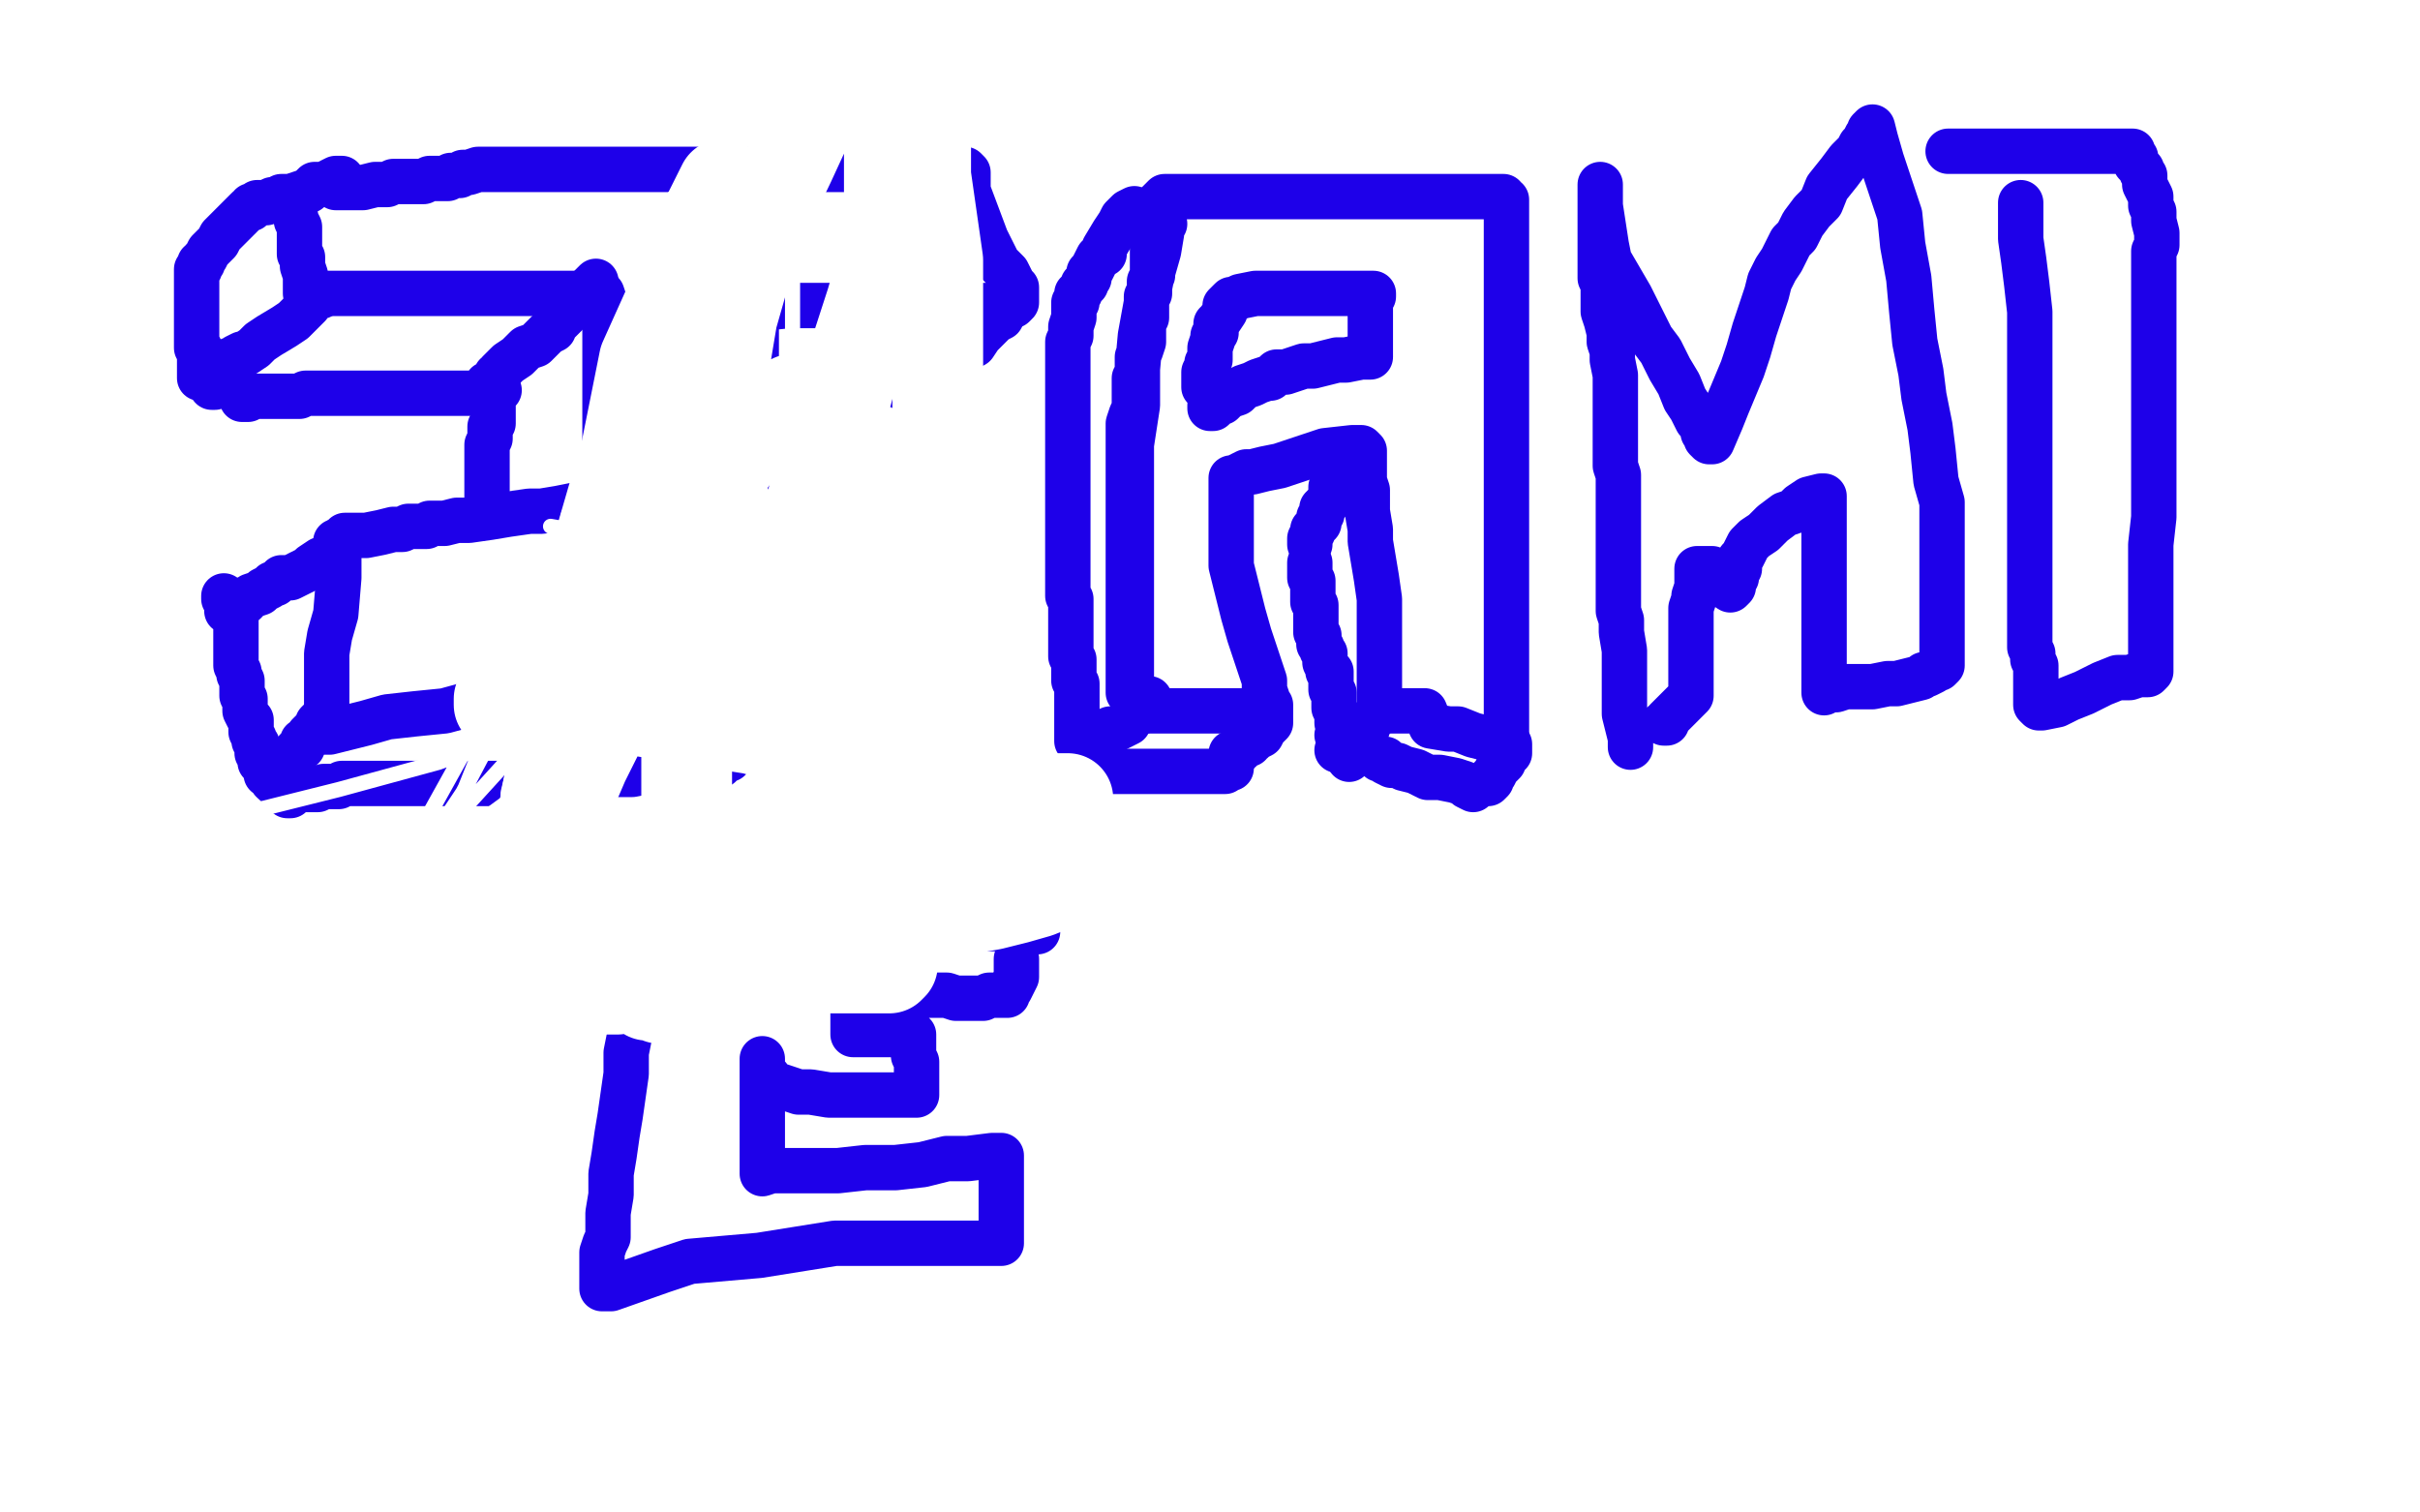<?xml version="1.0" standalone="no"?>
<!DOCTYPE svg PUBLIC "-//W3C//DTD SVG 1.1//EN"
"http://www.w3.org/Graphics/SVG/1.1/DTD/svg11.dtd">

<svg width="800" height="500" version="1.1" xmlns="http://www.w3.org/2000/svg" xmlns:xlink="http://www.w3.org/1999/xlink" style="stroke-antialiasing: false"><desc>This SVG has been created on https://colorillo.com/</desc><rect x='0' y='0' width='800' height='500' style='fill: rgb(255,255,255); stroke-width:0' /><polyline points="240,79 239,79 239,79 237,79 237,79 234,79 234,79 230,79 230,79 225,79 225,79 219,79 219,79 212,79 212,79 205,79 205,79 197,79 197,79 189,79 189,79 179,79 179,79 170,79 170,79 160,79 152,79 144,79 136,79 129,79 125,79 119,79 116,79 113,79" style="fill: none; stroke: #ffe400; stroke-width: 30; stroke-linejoin: round; stroke-linecap: round; stroke-antialiasing: false; stroke-antialias: 0; opacity: 1.0"/>
<polyline points="62,81 63,81 63,81 67,81 67,81 72,81 72,81 79,80 79,80 87,79 87,79 97,78 97,78 106,77 106,77 116,77 116,77 127,77 127,77 136,77 136,77 146,77 146,77 154,77 154,77 161,77 168,77 176,77 184,77 191,77 201,77 210,77 222,77 236,77 250,77 263,77 277,77 289,77 298,77 307,77 315,77 320,77 323,77 324,77 325,77 323,77 314,77 286,77 258,77 227,77 196,77 169,77 143,77 124,80 111,82 101,84 92,87 88,88 85,89 83,89 82,90 80,90 79,90 77,91 73,92 70,93 65,94 61,94 58,94 55,94 54,95 53,95 58,95 83,95 99,95 124,95 147,95 172,95 194,95 220,95 243,95 263,93 285,93 302,93 314,93 327,93 332,93 335,93 337,93 333,94 325,95 313,96 297,98" style="fill: none; stroke: #ffffff; stroke-width: 30; stroke-linejoin: round; stroke-linecap: round; stroke-antialiasing: false; stroke-antialias: 0; opacity: 1.0"/>
<polyline points="97,65 97,66 97,66 97,68 97,68 98,73 98,73 99,75 99,75 99,77 99,77 99,80 99,80 99,81 99,81 99,83 99,83 99,84 99,84 100,85 100,85 100,86 100,86 100,87 100,87 100,88 101,91 101,92 101,94 101,95 101,96 101,97 102,97 108,97 115,97 123,97 131,97 142,97 152,97 163,97 173,97 182,97 190,97 195,97 198,97 199,97 200,100 200,107 200,110 200,113 200,116 200,120 200,124 200,128 200,133 200,138 200,143 200,147 200,150 200,154 200,157 200,159 200,160 200,161 200,162 200,163 200,164 200,165 199,165 194,166 190,167 185,168 179,169 175,169 168,170 162,171 155,172 151,172 147,173 144,173 142,173 141,174 140,174 138,174 137,174 135,174 133,175 130,175 126,176 121,177 118,177 116,177 114,177 113,178 112,179 112,180 112,191 111,203 109,210 108,216 108,222 108,226 108,229 108,231 108,233 108,235 108,237 108,238 108,239 107,239 107,240 107,241 107,242 109,242 121,239 128,237 137,236 147,235 158,232 168,231 178,229 186,228 194,227 201,226 207,225 212,224 215,223 217,223 219,223 221,223 224,222 226,221 229,221 231,220 234,220 237,220 241,220 243,219 246,219 247,219 249,218 250,218 251,218 252,218 253,218 255,218 256,218 258,218 259,218 260,218 261,218 262,218 264,218 265,218 266,218 268,218 269,218 269,215 269,211 269,207 269,202 269,198 269,194 269,188 269,184 268,180 267,176 266,171 264,165 261,159 258,153 255,148 254,143 253,141 251,138 251,136 250,134 250,133 250,132 250,130 250,129 250,128 250,127 250,126 250,125 250,124 250,123 250,122 250,121 250,120 250,118 250,117 250,115 250,113 250,111 250,110 250,107 250,106 250,105 250,104 251,103 251,102 261,101 279,101 288,101 298,101 306,101 316,101 324,101 330,101 333,101 335,101 336,100 336,98 336,95 335,94 333,90 330,87 329,85 327,81 326,79 320,63 320,61 320,59 320,58 320,57 319,56 318,56 311,56 305,56 297,56 289,56 278,56 267,56 258,56 248,56 241,56 234,56 227,56 222,56 216,56 212,56 208,56 202,56 198,56 194,56 188,56 181,56 175,56 168,56 162,56 158,56 155,57 153,57 152,58 151,58 150,58 149,58 148,59 147,59 145,59 142,59 140,60 138,60 135,60 133,60 132,60 131,60 130,60 128,61 124,61 120,62 118,62 116,62 114,62 113,62 112,62 111,62" style="fill: none; stroke: #1e00e9; stroke-width: 15; stroke-linejoin: round; stroke-linecap: round; stroke-antialiasing: false; stroke-antialias: 0; opacity: 1.0"/>
<polyline points="106,238 105,239 105,239 105,240 105,240 103,242 103,242 102,243 102,243 101,245 101,245 100,245 100,245 100,247 100,247 99,247 99,247 99,248 99,248 98,248 98,248 97,250 97,250 96,251 96,251 94,252 94,253 93,254 92,254 91,256 91,257 90,258" style="fill: none; stroke: #1e00e9; stroke-width: 15; stroke-linejoin: round; stroke-linecap: round; stroke-antialiasing: false; stroke-antialias: 0; opacity: 1.0"/>
<polyline points="111,179 111,180 111,180 111,182 111,182 110,183 110,183 108,184 108,184 107,185 107,185 106,185 106,185 103,187 103,187 102,188 102,188 100,189 98,190 96,191 95,191 93,191 92,192 91,193 90,193 89,194 87,195 86,196 83,197 82,198 81,198 81,199" style="fill: none; stroke: #1e00e9; stroke-width: 15; stroke-linejoin: round; stroke-linecap: round; stroke-antialiasing: false; stroke-antialias: 0; opacity: 1.0"/>
<polyline points="265,219 265,220 265,220 264,222 264,222 260,226 260,226 257,231 257,231 255,235 255,235 252,237 252,237 250,241 250,241 247,244 247,244 245,246 245,246 243,248 243,248 242,250 242,250 241,250 241,250 241,251 240,251 239,252 238,252 238,253 237,253 236,254 235,254" style="fill: none; stroke: #1e00e9; stroke-width: 15; stroke-linejoin: round; stroke-linecap: round; stroke-antialiasing: false; stroke-antialias: 0; opacity: 1.0"/>
<polyline points="334,100 333,101 333,101 332,103 332,103 331,105 331,105 329,106 329,106 328,107 328,107 326,109 326,109 324,111 324,111 322,114 322,114 320,115 320,115 318,117 318,117 315,118 315,118 314,120 314,120 313,120 313,120 311,121 311,121 311,122 310,122 309,123 308,123 307,124 306,124 305,125 305,126 303,126 301,127 300,128 299,128 298,128" style="fill: none; stroke: #1e00e9; stroke-width: 15; stroke-linejoin: round; stroke-linecap: round; stroke-antialiasing: false; stroke-antialias: 0; opacity: 1.0"/>
<polyline points="106,98 104,98 104,98 102,101 102,101 97,106 97,106 94,108 94,108 89,111 89,111 86,113 86,113 84,115 84,115 81,117 81,117 80,117 80,117 78,118 78,118 77,119 77,119 76,119 76,119 75,120 74,120 73,121 72,122 71,123 71,124 71,125 71,126 71,127 71,128 70,128" style="fill: none; stroke: #1e00e9; stroke-width: 15; stroke-linejoin: round; stroke-linecap: round; stroke-antialiasing: false; stroke-antialias: 0; opacity: 1.0"/>
<polyline points="113,59 112,59 112,59 111,59 111,59 107,61 107,61 104,61 104,61 102,63 102,63 99,64 99,64 96,65 96,65 93,65 93,65 91,66 91,66 90,66 90,66 88,67 88,67 87,67 86,67 85,67 84,68 83,68 83,69 82,69 81,70 79,72 78,73 77,74 76,75 75,76 74,77 73,78 72,80 71,81 69,83 68,85 67,86 67,87 66,87 66,88 66,89 65,89 65,90 65,92 65,96 65,98 65,100 65,104 65,107 65,109 65,111 65,112 65,113 65,114 65,115 66,115 66,116 66,117 66,118 66,119 66,120 66,121 66,122 66,123 66,124 66,125" style="fill: none; stroke: #1e00e9; stroke-width: 15; stroke-linejoin: round; stroke-linecap: round; stroke-antialiasing: false; stroke-antialias: 0; opacity: 1.0"/>
<polyline points="197,93 196,94 196,94 193,97 193,97 192,99 192,99 190,100 190,100 189,102 189,102 187,104 187,104 186,105 186,105 185,106 185,106 184,107 184,107 183,108 183,108 183,109 183,109 181,110 181,110 179,112 179,112 177,114 174,115 172,117 171,118 168,120 166,122 165,123 165,124 164,124 164,125 163,126 162,127 161,127 161,128 160,129 159,130 158,130 151,130 148,130 147,130 144,130 142,130 138,130 135,130 131,130 127,130 122,130 117,130 113,130 110,130 109,130 107,130 106,130 105,130 104,130 103,130 102,130 101,130 99,131 96,131 94,131 92,131 91,131 90,131 89,131 88,131 87,131 86,131 85,131 84,131 83,131 82,132 81,132 80,132" style="fill: none; stroke: #1e00e9; stroke-width: 15; stroke-linejoin: round; stroke-linecap: round; stroke-antialiasing: false; stroke-antialias: 0; opacity: 1.0"/>
<polyline points="165,129 164,129 164,129 163,130 163,130 163,133 163,133 163,135 163,135 163,136 163,136 163,138 163,138 163,140 163,140 162,141 162,141 162,143 162,143 162,145 162,145 161,147 161,147 161,148 161,149 161,150 161,152 161,153 161,154 161,155 161,156 161,157 161,159 161,160 161,161 161,162 161,163 161,164 161,165 161,166" style="fill: none; stroke: #1e00e9; stroke-width: 15; stroke-linejoin: round; stroke-linecap: round; stroke-antialiasing: false; stroke-antialias: 0; opacity: 1.0"/>
<polyline points="297,126 295,127 295,127 290,127 290,127 288,127 288,127 286,128 286,128 282,128 282,128 279,128 279,128 277,128 277,128 274,128 274,128 272,128 272,128 270,128 270,128 269,128 269,128 268,128 268,128 267,128 266,128 265,128 264,128 262,128 260,128 257,128 254,128 252,128 251,128 250,128" style="fill: none; stroke: #1e00e9; stroke-width: 15; stroke-linejoin: round; stroke-linecap: round; stroke-antialiasing: false; stroke-antialias: 0; opacity: 1.0"/>
<polyline points="236,250 236,251 236,251 235,251 235,251 235,252 235,252 234,252 234,252 233,252 233,252 231,253 231,253 230,253 230,253 229,253 227,253 226,254 223,254 220,255 217,255 214,255 209,256 205,256 202,256 198,256 182,257 180,257 177,258 175,258 173,258 172,258 171,259 169,259 168,259 167,259 166,259 164,259 162,259 155,259 153,259 151,259 149,259 148,259 147,259 146,259 145,259 144,259 142,259 141,259 139,259 136,259 134,259 132,259 129,259 128,259 126,259 125,259 124,259 123,259 122,259 121,259 119,259 118,259 117,259 116,259 113,259 112,260 110,260 109,260 107,260 105,261 104,261 102,261 100,261 99,261 97,262 96,262 96,263 95,263 94,262 93,261 92,260 91,259 90,258 90,257 88,256 88,254 87,252 86,252 86,251 86,250 85,249 85,248 85,247 85,246 84,245 84,244 83,242 83,241 83,240 83,238 82,237 81,235 81,233 81,231 80,230 80,227 80,225 79,223 79,222 78,220 78,218 78,217 78,215 78,213 78,212 78,210 78,208 78,205 76,202 75,202 75,200 75,199 74,198 74,197" style="fill: none; stroke: #1e00e9; stroke-width: 15; stroke-linejoin: round; stroke-linecap: round; stroke-antialiasing: false; stroke-antialias: 0; opacity: 1.0"/>
<polyline points="385,74 384,74 384,74 384,77 384,77 383,83 383,83 381,90 381,90 379,100 379,100 377,111 377,111 376,122 376,122 376,134 376,134 374,147 374,147 374,157 374,157 374,168 374,168 374,179 374,179 374,187 374,187 374,194 374,200 374,204 374,206 374,209 374,212 374,215 374,217 374,220 374,221 374,223 374,224 374,225 374,226 374,227 374,228 373,229 373,226 373,222 373,213 373,201 373,196 373,190 373,185 373,179 373,175 373,171 373,167 373,162 373,158 373,154 373,150 373,145 373,142 373,140 374,137 375,135 375,132 375,130 375,128 375,125 376,124 376,121 376,118 377,116 378,113 378,112 378,111 378,110 378,109 378,108 378,107 378,106 379,105 379,104 379,102 379,100 379,98 380,97 380,96 380,95 380,94 380,93 381,91 381,90 381,89 381,88 381,87 381,86 381,85 381,84 381,83 381,82 381,81 381,80 381,79 381,78 381,76 381,75 381,73 381,72 381,71 381,70 381,69 382,68 385,65 389,65 393,65 398,65 404,65 408,65 413,65 417,65 420,65 423,65 426,65 428,65 430,65 431,65 432,65 433,65 434,65 435,65 436,65 438,65 441,65 443,65 446,65 449,65 452,65 455,65 458,65 461,65 464,65 467,65 470,65 471,65 473,65 475,65 476,65 478,65 479,65 481,65 483,65 485,65 487,65 490,65 491,65 494,65 495,65 497,65 497,66 498,66 498,72 498,77 498,93 498,101 498,108 498,116 498,125 498,134 498,142 498,151 498,157 498,166 498,173 498,179 498,184 498,188 498,192 498,198 498,202 498,206 498,210 498,216 498,220 498,223 498,226 498,228 498,231 498,234 498,235 498,236 498,238 498,239 498,240 498,242 498,243 498,244 498,246 498,247 498,246 495,245 487,243 482,241 479,241 473,240 471,235 466,235 463,235 460,235 458,235 457,235 456,234 456,232 456,223 456,217 456,211 456,205 456,198 455,191 454,185 453,179 453,175 452,169 452,166 452,162 451,159 451,156 451,154 451,152 451,151 451,150 451,149 450,148 447,148 438,149 426,153 423,154 418,155 414,156 412,156 408,158 407,158 407,159 407,160 407,165 407,169 407,172 407,178 407,183 407,187 409,195 411,203 413,210 415,216 417,222 418,225 418,228 419,231 419,232 420,233 420,234 420,235 420,236 417,236 411,235 403,235 396,235 389,235 383,235 380,235 379,235" style="fill: none; stroke: #1e00e9; stroke-width: 15; stroke-linejoin: round; stroke-linecap: round; stroke-antialiasing: false; stroke-antialias: 0; opacity: 1.0"/>
<polyline points="400,134 400,135 400,135 401,135 401,135 402,134 402,134 403,133 403,133 404,133 404,133 405,132 405,132 406,131 406,131 409,130 409,130 410,129 410,129 411,128 411,128 414,127 414,127 416,126 419,125 420,125 422,123 425,123 428,122 431,121 434,121 438,120 442,119 445,119 450,118 452,118 453,118 453,117 453,116 453,113 453,112 453,110 453,108 453,105 453,103 453,102 453,101 453,99 454,98 454,97 453,97 448,97 446,97 444,97 442,97 438,97 435,97 432,97 429,97 426,97 423,97 422,97 421,97 420,97 419,97 418,97 415,97 410,98 408,99 407,99 406,100 405,101 405,103 403,106 402,107 402,108 402,110 401,111 401,112 400,115 400,116 400,117 400,119 399,120 399,121 398,123 398,124 398,125 398,126 398,127 398,128" style="fill: none; stroke: #1e00e9; stroke-width: 15; stroke-linejoin: round; stroke-linecap: round; stroke-antialiasing: false; stroke-antialias: 0; opacity: 1.0"/>
<polyline points="457,232 456,234 456,234 455,236 455,236 452,240 452,240 452,241 452,241 450,243 450,243 450,245 450,245 449,246 449,246 448,247 448,247 448,248 448,248 448,249 448,249 447,249 447,249 447,250 447,250 446,250 446,251" style="fill: none; stroke: #1e00e9; stroke-width: 15; stroke-linejoin: round; stroke-linecap: round; stroke-antialiasing: false; stroke-antialias: 0; opacity: 1.0"/>
<polyline points="499,246 499,248 499,248 499,249 499,249 498,249 498,249 497,251 497,251 497,252 497,252 496,253 496,253 495,254 495,254 494,256 494,256 493,257 493,257 493,258 493,258 492,259 491,259" style="fill: none; stroke: #1e00e9; stroke-width: 15; stroke-linejoin: round; stroke-linecap: round; stroke-antialiasing: false; stroke-antialias: 0; opacity: 1.0"/>
<polyline points="380,231 379,232 379,232 378,233 378,233 376,235 376,235 376,236 376,236 375,236 375,236 374,237 374,237 373,238 373,238 373,239 373,239 371,240 371,240 369,241 369,241 368,241 368,241 367,241 367,242 366,242 365,243 364,243 363,245 362,245" style="fill: none; stroke: #1e00e9; stroke-width: 15; stroke-linejoin: round; stroke-linecap: round; stroke-antialiasing: false; stroke-antialias: 0; opacity: 1.0"/>
<polyline points="420,238 420,239 420,239 419,240 419,240 418,241 418,241 417,243 417,243 415,244 415,244 414,245 414,245 413,245 413,245 413,246 413,246 412,246 412,246 411,247 411,247 410,248 409,248 409,249 408,249 407,249 407,250" style="fill: none; stroke: #1e00e9; stroke-width: 15; stroke-linejoin: round; stroke-linecap: round; stroke-antialiasing: false; stroke-antialias: 0; opacity: 1.0"/>
<polyline points="443,154 443,155 443,155 443,157 443,157 441,160 441,160 440,161 440,161 440,163 440,163 439,166 439,166 437,168 437,168 437,169 437,169 437,170 437,170 436,171 436,171 436,172 436,172 436,173 435,174 434,175 434,176 433,178 433,179 433,180" style="fill: none; stroke: #1e00e9; stroke-width: 15; stroke-linejoin: round; stroke-linecap: round; stroke-antialiasing: false; stroke-antialias: 0; opacity: 1.0"/>
<polyline points="442,243 443,243 443,243 443,242 443,242 443,241 443,241 443,240 443,240 443,239 443,239 442,239 442,239 442,238 442,236 441,234 441,231 441,230 441,229 440,228 440,227 440,226 440,225 440,224 440,222 439,222 439,221 438,219 438,217 438,216 437,215 437,214 436,213 436,212 436,211 436,210 435,209 435,208 435,207 435,206 435,204 435,203 435,202 435,201 435,200 434,199 434,197 434,196 434,194 434,193 434,192 433,191 433,190 433,189 433,188 433,187 433,186" style="fill: none; stroke: #1e00e9; stroke-width: 15; stroke-linejoin: round; stroke-linecap: round; stroke-antialiasing: false; stroke-antialias: 0; opacity: 1.0"/>
<polyline points="442,248 443,247 443,247 445,247 445,247 447,248 447,248 450,248 450,248 451,248 451,248 453,249 453,249 455,250 455,250 456,251 456,251 457,251 457,251 458,251 458,252 460,253 462,253 464,254 468,255 472,257 476,257 481,258 484,259 485,260 487,261" style="fill: none; stroke: #1e00e9; stroke-width: 15; stroke-linejoin: round; stroke-linecap: round; stroke-antialiasing: false; stroke-antialias: 0; opacity: 1.0"/>
<polyline points="407,254 406,254 406,254 405,254 405,254 405,255 405,255 404,255 404,255 402,255 402,255 400,255 400,255 398,255 398,255 395,255 395,255 393,255 393,255 389,255 389,255 386,255 386,255 383,255 383,255 381,255 381,255 379,255 378,255 376,255 375,255 374,255 373,255 372,255 371,255 370,255 369,255 368,255 367,255 366,255 365,255 365,254" style="fill: none; stroke: #1e00e9; stroke-width: 15; stroke-linejoin: round; stroke-linecap: round; stroke-antialiasing: false; stroke-antialias: 0; opacity: 1.0"/>
<polyline points="375,69 373,70 373,70 371,72 371,72 370,74 370,74 368,77 368,77 365,82 365,82 365,84 365,84 363,85 363,85 362,87 362,87 361,89 361,89 360,90 360,90 360,92 360,92 359,93 359,93 359,94 358,94 358,95 357,96 357,97 356,97 356,98 356,99 356,100 355,100 355,101 355,102 355,103 355,105 354,108 354,111 353,113 353,117 353,121 353,125 353,130 353,135 353,141 353,145 353,149 353,152 353,156 353,158 353,162 353,164 353,167 353,169 353,170 353,172 353,175 353,176 353,177 353,180 353,182 353,184 353,185 353,186 353,189 353,190 353,191 353,192 353,194 353,195 353,197 354,198 354,199 354,200 354,202 354,203 354,205 354,206 354,208 354,210 354,211 354,212 354,213 354,214 354,215 354,216 354,217 355,218 355,219 355,221 355,222 355,224 355,225 356,226 356,228 356,230 356,231 356,232 356,233 356,235 356,236 356,237 356,238 356,239 356,240 356,241 356,242 356,243 356,244 356,245" style="fill: none; stroke: #1e00e9; stroke-width: 15; stroke-linejoin: round; stroke-linecap: round; stroke-antialiasing: false; stroke-antialias: 0; opacity: 1.0"/>
<polyline points="539,247 539,246 539,246 539,244 539,244 537,236 537,236 537,230 537,230 537,222 537,222 537,215 537,215 536,209 536,209 536,205 536,205 535,202 535,202 535,198 535,198 535,193 535,193 535,190 535,190 535,186 535,184 535,178 535,172 535,165 535,162 535,157 534,154 534,151 534,148 534,145 534,142 534,138 534,134 534,131 534,129 534,126 534,124 533,119 533,116 532,113 532,110 531,106 530,103 530,100 530,97 530,94 529,92 529,91 529,89 529,87 529,85 529,84 529,83 529,82 529,81 529,80 529,79 529,78 529,77 529,76 529,75 529,74 529,73 529,72 529,71 529,70 529,69 529,67 529,66 529,65 529,64 529,63 529,62 529,61 529,63 529,68 531,81 532,86 539,98 546,112 549,116 552,122 555,127 557,132 559,135 560,137 561,139 562,140 563,141 563,142 563,143 564,143 564,144 564,145 565,146 566,146 569,139 571,134 576,122 578,116 580,109 582,103 584,97 585,93 587,89 589,86 590,84 592,80 594,78 596,74 599,70 602,67 604,62 608,57 611,53 613,51 614,50 615,48 616,47 617,45 618,44 618,43 619,42 620,46 622,53 628,71 629,81 631,92 632,103 633,113 635,123 636,131 638,141 639,149 640,159 642,166 642,173 642,177 642,181 642,184 642,187 642,190 642,193 642,196 642,197 642,198 642,200 642,201 642,202 642,204 642,205 642,207 642,208 642,209 642,210 642,211 642,213 642,214 642,215 642,216 642,217 642,218 642,219 642,220 641,221 640,221 639,222 637,223 636,223 635,224 631,225 627,226 624,226 619,227 614,227 610,227 607,228 604,228 603,229 603,227 603,224 603,216 603,211 603,207 603,202 603,197 603,190 603,184 603,178 603,174 603,172 603,169 603,167 603,166 603,165 603,164 602,164 598,165 595,167 593,169 590,170 586,173 585,174 583,176 580,178 579,179 578,180 577,182 576,184 575,185 575,187 575,188 574,189 574,190 574,191 573,192 573,193 573,194 572,195 569,193 568,191 566,190 566,189 566,188 565,188 564,188 563,188 562,188 561,188 561,189 561,191 561,194 560,197 560,198 559,201 559,202 559,204 559,210 559,212 559,215 559,217 559,219 559,220 559,222 559,224 559,226 559,227 559,228 559,229 559,230 558,231 557,232 556,233 554,235 553,236 552,237 551,238 551,239 550,239" style="fill: none; stroke: #1e00e9; stroke-width: 15; stroke-linejoin: round; stroke-linecap: round; stroke-antialiasing: false; stroke-antialias: 0; opacity: 1.0"/>
<polyline points="668,67 668,69 668,69 668,73 668,73 668,79 668,79 669,86 669,86 670,94 670,94 671,103 671,103 671,112 671,112 671,123 671,123 671,133 671,133 671,143 671,143 671,153 671,153 671,160 671,160 671,168 671,168 671,175 671,183 671,191 671,198 671,204 671,209 671,214 672,216 672,218 673,220 673,222 673,223 673,224 673,226 673,227 673,228 673,229 673,231 673,232 673,233 674,234 675,234 680,233 684,231 689,229 695,226 700,224 704,224 707,223 709,223 710,223 711,222 711,220 711,216 711,204 711,191 711,185 711,180 712,171 712,166 712,157 712,149 712,142 712,134 712,127 712,120 712,115 712,111 712,106 712,103 712,99 712,97 712,95 712,93 712,90 712,87 712,86 712,84 712,83 713,81 713,80 713,79 713,78 713,77 712,73 712,72 712,70 711,68 711,65 710,63 709,61 709,60 709,58 708,57 708,56 706,54 706,52 705,51 705,50 704,50 702,50 699,50 694,50 687,50 679,50 672,50 664,50 655,50 648,50 646,50 645,50 644,50" style="fill: none; stroke: #1e00e9; stroke-width: 15; stroke-linejoin: round; stroke-linecap: round; stroke-antialiasing: false; stroke-antialias: 0; opacity: 1.0"/>
<polyline points="343,308 342,307 342,307 339,307 339,307 332,307 332,307 322,307 322,307 310,307 310,307 298,307 298,307 283,307 283,307 266,307 266,307 254,307 254,307 242,307 242,307 231,307 231,307 224,307 224,307 220,307 218,307 217,307 213,316 211,328 208,343 207,348 207,355 206,362 205,369 204,375 203,382 202,388 202,395 201,401 201,405 201,409 200,411 199,414 199,418 199,421 199,423 199,424 199,425 199,426 202,426 219,420 228,417 251,415 276,411 297,411 307,411 314,411 319,411 325,411 328,411 329,411 330,411 331,411 331,407 331,399 331,394 331,391 331,388 331,386 331,385 331,384 331,383 331,382 328,382 320,383 313,383 305,385 296,386 286,386 277,387 266,387 259,387 255,387 252,388 252,386 252,384 252,379 252,376 252,372 252,367 252,363 252,359 252,356 252,353 252,351 252,350 252,352 252,353 253,355 254,356 255,358 258,359 261,360 264,361 268,361 274,362 278,362 284,362 288,362 292,362 295,362 298,362 300,362 301,362 302,362 303,362 303,361 303,359 303,358 303,354 303,351 302,349 302,347 302,345 302,344 302,343 302,342 301,342 297,342 295,342 291,342 289,342 286,342 285,342 284,342 283,342 282,342 282,341 282,340 282,339 282,338 282,337 282,336 282,335 282,334 282,333 282,332 283,332 283,331 284,330 285,330 287,329 291,329 299,329 302,329 305,329 308,329 311,329 313,329 316,330 317,330 319,330 320,330 321,330 322,330 323,330 325,330 327,329 328,329 330,329 331,329 332,329 333,329 333,328 334,327 335,325 336,323 336,320 336,319 336,317" style="fill: none; stroke: #1e00e9; stroke-width: 15; stroke-linejoin: round; stroke-linecap: round; stroke-antialiasing: false; stroke-antialias: 0; opacity: 1.0"/>
<polyline points="287,69 287,71 287,71 287,75 287,75 287,78 287,78 287,82 287,82 287,86 287,86 287,90 287,90 287,95 287,95 287,101 287,101 287,105 287,105 287,109 287,109 287,115 287,115 287,118 287,118 288,122 288,122 288,125 288,128 289,128 289,129 281,129 273,129 254,129 246,129 238,129 229,129 223,129 217,129 214,129 213,129 212,129 211,130 211,131 211,133 208,144 207,152 206,159 205,170 203,179 202,187 201,194 201,201 200,204 200,207 199,210 199,211 199,212 200,213 208,213 232,213 246,213 260,213 271,213 283,213 292,213 300,214 303,214 305,214 305,215 305,219 306,230 307,238 307,248 307,256 308,266 308,274 309,281 309,287 309,291 309,294 309,297 309,299 310,300 310,302 304,304 292,304 250,304 228,304 203,304 180,304 161,304 146,304 136,302 129,302 126,301 125,301 124,300" style="fill: none; stroke: #ffe400; stroke-width: 5; stroke-linejoin: round; stroke-linecap: round; stroke-antialiasing: false; stroke-antialias: 0; opacity: 1.0"/>
<polyline points="182,174 205,178 205,178 215,180 215,180 226,184 226,184 235,187 235,187 242,188 242,188 246,190 246,190 249,190 249,190 250,190 250,190 251,190 251,190 254,180 257,167 259,152 262,131 262,106 262,86 262,74 262,63 261,55 259,51 258,50 253,53 247,62 238,79 223,104 208,131 193,163 181,194 167,226 152,251 142,269 137,279 132,287 130,290 128,292 127,293 127,294 129,294 282,126 282,125 279,126 270,135 260,149 247,166 233,186 217,209 206,225 193,243 185,252 178,259 173,263 170,266 169,266 168,267 168,262 174,237 179,224 185,210 191,197 197,186 204,175 211,165 216,159 218,157 218,156 219,156 215,166 208,177 184,212 174,226 163,243 153,262 145,274 140,282 136,288 135,290 134,291 134,290 152,265 160,245 171,216 182,195 188,170 200,141 208,113 214,91 219,80 221,72 222,68 223,65 221,75 218,90 213,123 206,155 197,189 190,219 180,250 168,281 155,308 142,329 131,346 118,364 109,374 101,379 95,382 91,383 88,383 86,383 84,383 84,379 84,372 85,353 90,343 101,327 115,312 136,292 157,273 187,251 215,232 245,216 272,203 295,194 310,189 315,188 318,187 316,187 309,188 294,194 276,203 245,215 213,227 177,240 145,252 112,261 76,270 49,275 28,279 15,279 10,279 8,279 7,279 7,277" style="fill: none; stroke: #ffffff; stroke-width: 5; stroke-linejoin: round; stroke-linecap: round; stroke-antialiasing: false; stroke-antialias: 0; opacity: 1.0"/>
<polyline points="156,197 170,214 170,214 175,219 175,219 179,223 179,223 181,226 181,226 183,228 183,228 185,229 185,229 186,229 186,229 187,229 187,229 193,220 193,220 198,210 198,210 204,197 204,197 210,182 218,157 224,132 230,107 235,93 237,80 238,72 239,66 239,63 239,62 239,61 237,65 233,73 227,86 222,99 213,119 207,149 198,180 190,211 185,240 180,267 176,286 174,296 174,304 172,310 172,312 172,313 172,314 172,311 176,303 182,279 187,266 193,252 201,236 210,215 219,195 225,180 235,161 242,149 247,141 254,136 257,134 260,133 262,132 264,132 266,132 269,132 274,137 278,143 283,151 286,159 289,167 290,176 290,187 290,198 288,212 281,227 270,248 260,267 251,283 244,292 238,299 232,304 231,305 230,305 229,299 227,287 227,270 227,245 227,220 227,194 232,164 237,135 242,105 250,77 261,54 267,41 274,29 280,21 285,13 289,9 291,7 292,6 293,5 294,5 294,11 294,22 294,38 294,64 293,87 290,98 285,110 282,122 280,130 276,140 274,149 272,156 271,164 270,172 269,181 268,187 266,191 266,193 265,194 265,187 266,175 276,137 288,100 293,83 299,70 301,58 305,49 305,45 306,44 306,43 306,49 306,58 310,86 310,103 310,128 310,153 310,181 306,211 299,241 293,266 287,285 283,294 277,304 271,313 264,319 257,324 249,327 242,329 235,330 228,330 223,330 220,330 218,330 216,329 214,329 213,328 211,323 210,316 210,310 211,301 217,294 226,286 238,280 256,276 281,270 296,268 310,265 324,264 333,264 340,264 346,264 350,264 351,264 353,264 352,264 344,264 318,257 290,249 265,242 238,236 216,230 202,228 191,223 182,221 179,220 176,219 176,218 176,217 176,215 177,213 182,209 187,205 194,201 204,197 214,192 223,189 233,186 241,183 248,183 254,183 258,183 262,185 264,187 268,191 269,194 270,199 270,203 270,207 270,212 270,215 269,218 264,222 260,225 254,228 247,231 237,232 226,233 213,233 199,233 188,233 177,233 171,233 167,233 166,233 165,233 165,232 165,231 167,228 171,226 178,222 187,219 198,214 211,212 224,210 240,207 253,206 268,205 279,205 290,205 298,205 304,205 305,206 307,207 308,209 308,211 308,212 308,214 308,216 305,219 300,222 294,224 287,226 278,228 270,228 258,229 243,229 228,229 207,229 195,229 186,229 180,230 178,230 176,231 177,231 199,231 199,233 249,241 280,250 305,258 325,263 345,272 351,276 352,278 353,280 354,282 354,283 354,286 354,288 351,291 348,293 343,295 336,297 328,299 317,301 304,302 290,305 275,307 263,309 253,311 245,311 237,313 233,313 231,313 229,313 228,313 225,313 223,313 221,313 220,313 219,312 221,311 230,308 290,294 322,289 356,287 392,287 423,287 454,287 474,288 486,290 493,291 495,292 494,292 491,292 485,292 478,292 468,292 459,292 445,292 429,292 401,292 367,292 334,292 300,292 267,292 239,292 219,292 203,292 192,292 182,292 177,292 174,292 171,292 170,293 169,293 169,294 173,297 182,300 196,303 214,306 240,310 264,313 276,314 288,317 293,318 295,318 295,319 294,320 284,320 270,320 252,320 218,320 184,319 162,319 151,319 143,319 137,319 132,319 127,320 124,320 123,320 122,320 122,321 122,323 131,325 139,326 152,327 164,327 176,327 188,327 195,327 201,327 203,327 204,327 204,325 200,321 193,315 187,311 176,308 165,305 152,301 140,298 127,294 116,291 108,289 102,288 100,288 101,288 104,288 107,289 115,292 125,294 139,299 155,301 170,302 188,306 203,308 216,312 224,314 229,316 230,316 231,316 224,316 215,316 189,316 174,316 158,316 143,316 129,316 117,316 107,316 100,316 98,316 97,316 96,316 95,313" style="fill: none; stroke: #ffffff; stroke-width: 30; stroke-linejoin: round; stroke-linecap: round; stroke-antialiasing: false; stroke-antialias: 0; opacity: 1.0"/>
</svg>
